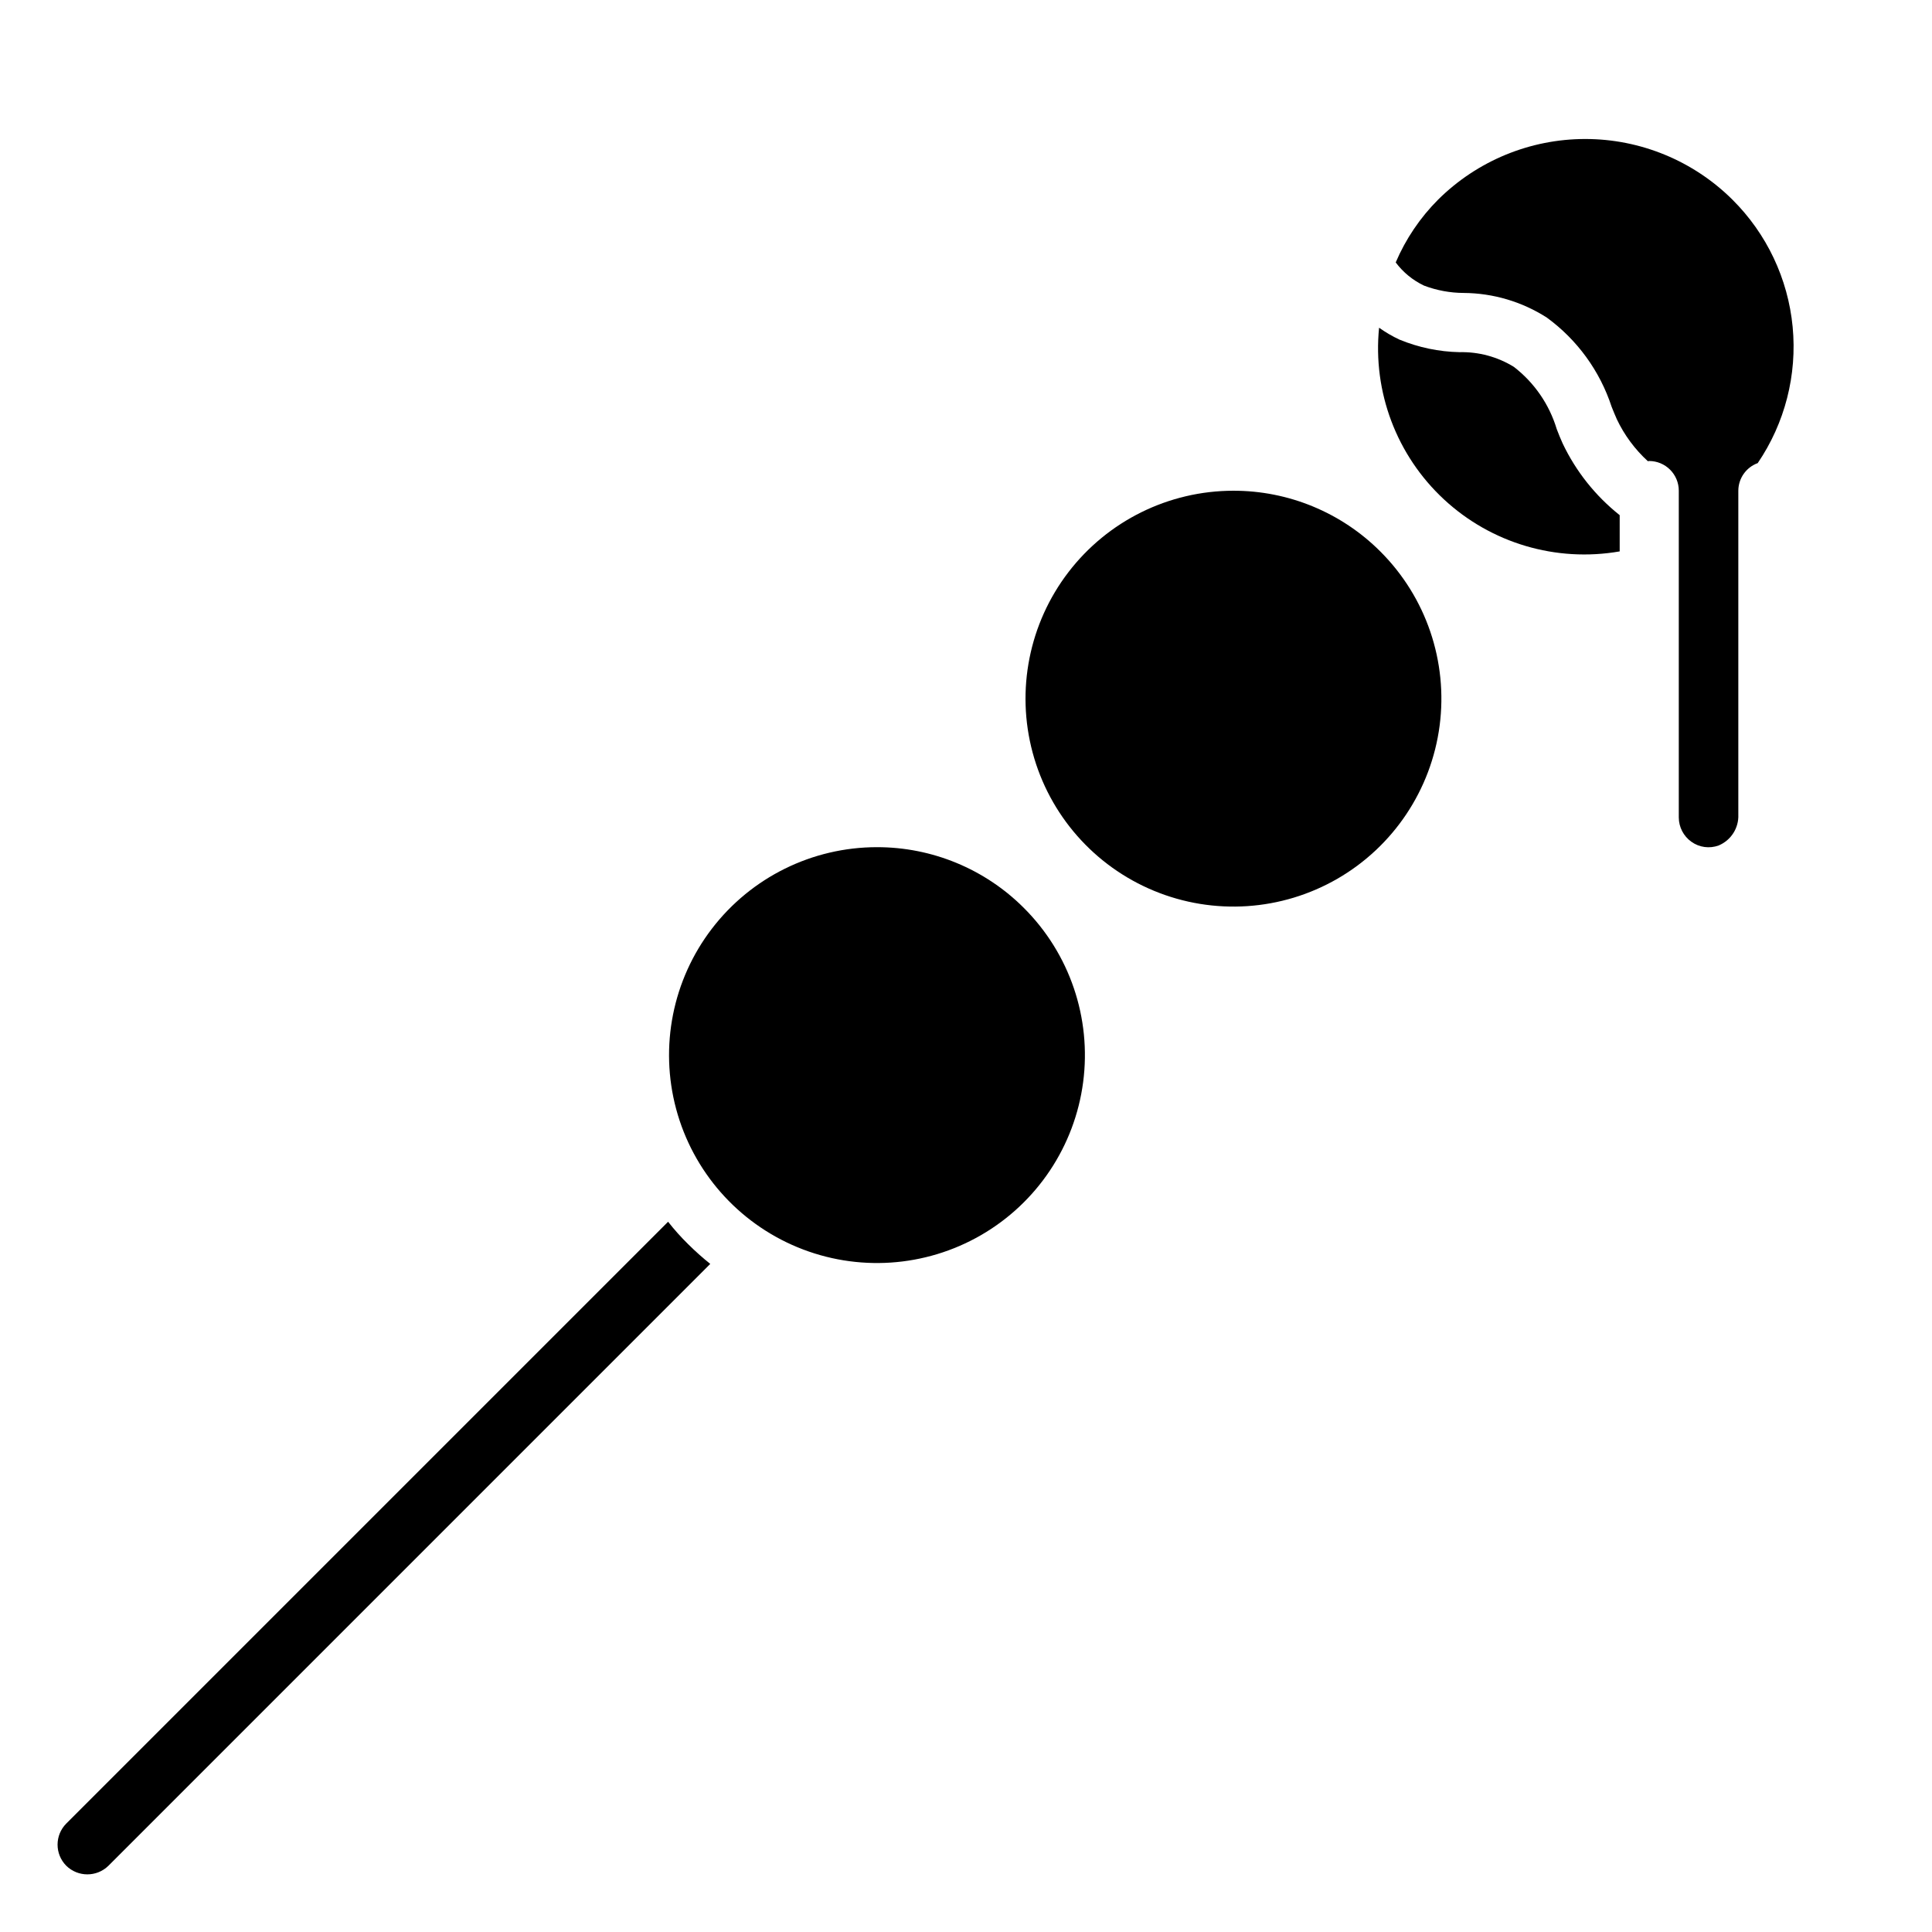 <?xml version="1.0" encoding="UTF-8"?>
<!-- Uploaded to: ICON Repo, www.svgrepo.com, Generator: ICON Repo Mixer Tools -->
<svg fill="#000000" width="800px" height="800px" version="1.1" viewBox="144 144 512 512" xmlns="http://www.w3.org/2000/svg">
 <g>
  <path d="m603.1 196.9c-10.367-10.289-24.383-16.066-38.992-16.066-14.605 0-28.621 5.777-38.988 16.066-4.773 4.781-8.59 10.43-11.242 16.645 1.961 2.625 4.535 4.734 7.496 6.141 3.359 1.273 6.922 1.934 10.516 1.949 7.816 0.051 15.461 2.316 22.043 6.535 8.051 5.879 14.055 14.141 17.16 23.617 0.473 1.172 0.914 2.266 1.363 3.266h-0.004c2 4.231 4.805 8.027 8.258 11.18 0.109 0 0.203-0.062 0.316-0.062 2.09 0 4.09 0.828 5.566 2.305 1.477 1.477 2.305 3.477 2.305 5.566v86.598c0.012 2.551 1.246 4.941 3.324 6.426 2.098 1.512 4.812 1.883 7.242 0.992 3.285-1.371 5.367-4.644 5.211-8.203v-85.805c0.012-3.277 2.062-6.199 5.141-7.32 7.207-10.594 10.48-23.375 9.254-36.125-1.227-12.754-6.875-24.676-15.969-33.703z"/>
  <path d="m558.12 261.52c-0.52-1.148-1.047-2.441-1.574-3.816v-0.004c-1.973-6.547-5.949-12.312-11.367-16.484-4.316-2.656-9.309-4.008-14.375-3.887-5.477-0.113-10.879-1.242-15.941-3.332-1.887-0.883-3.691-1.938-5.391-3.148-1.707 17.008 4.644 33.832 17.164 45.469 12.516 11.637 29.762 16.746 46.598 13.809v-9.605c-6.422-5.094-11.594-11.598-15.113-19z"/>
  <path d="m470.85 274.05c-17.133 0.008-33.285 7.984-43.707 21.582s-13.93 31.266-9.484 47.812c4.441 16.547 16.328 30.082 32.16 36.629 15.832 6.547 33.809 5.359 48.641-3.215 14.828-8.574 24.828-23.559 27.055-40.547 2.227-16.988-3.578-34.043-15.699-46.148-10.328-10.34-24.352-16.137-38.965-16.113z"/>
  <path d="m376.38 368.51c-17.133 0.008-33.285 7.984-43.707 21.582-10.422 13.594-13.926 31.266-9.484 47.812s16.328 30.082 32.16 36.629c15.832 6.547 33.809 5.359 48.641-3.215 14.832-8.574 24.828-23.562 27.055-40.547 2.227-16.988-3.574-34.043-15.699-46.148-10.328-10.34-24.352-16.137-38.965-16.113z"/>
  <path d="m332.22 478.95-159.48 159.49c-3.106 3.047-8.074 3.047-11.18 0-3.07-3.094-3.07-8.082 0-11.176l159.49-159.49c1.629 2.078 3.391 4.051 5.273 5.902 1.871 1.863 3.844 3.625 5.902 5.273z"/>
 </g>
</svg>
